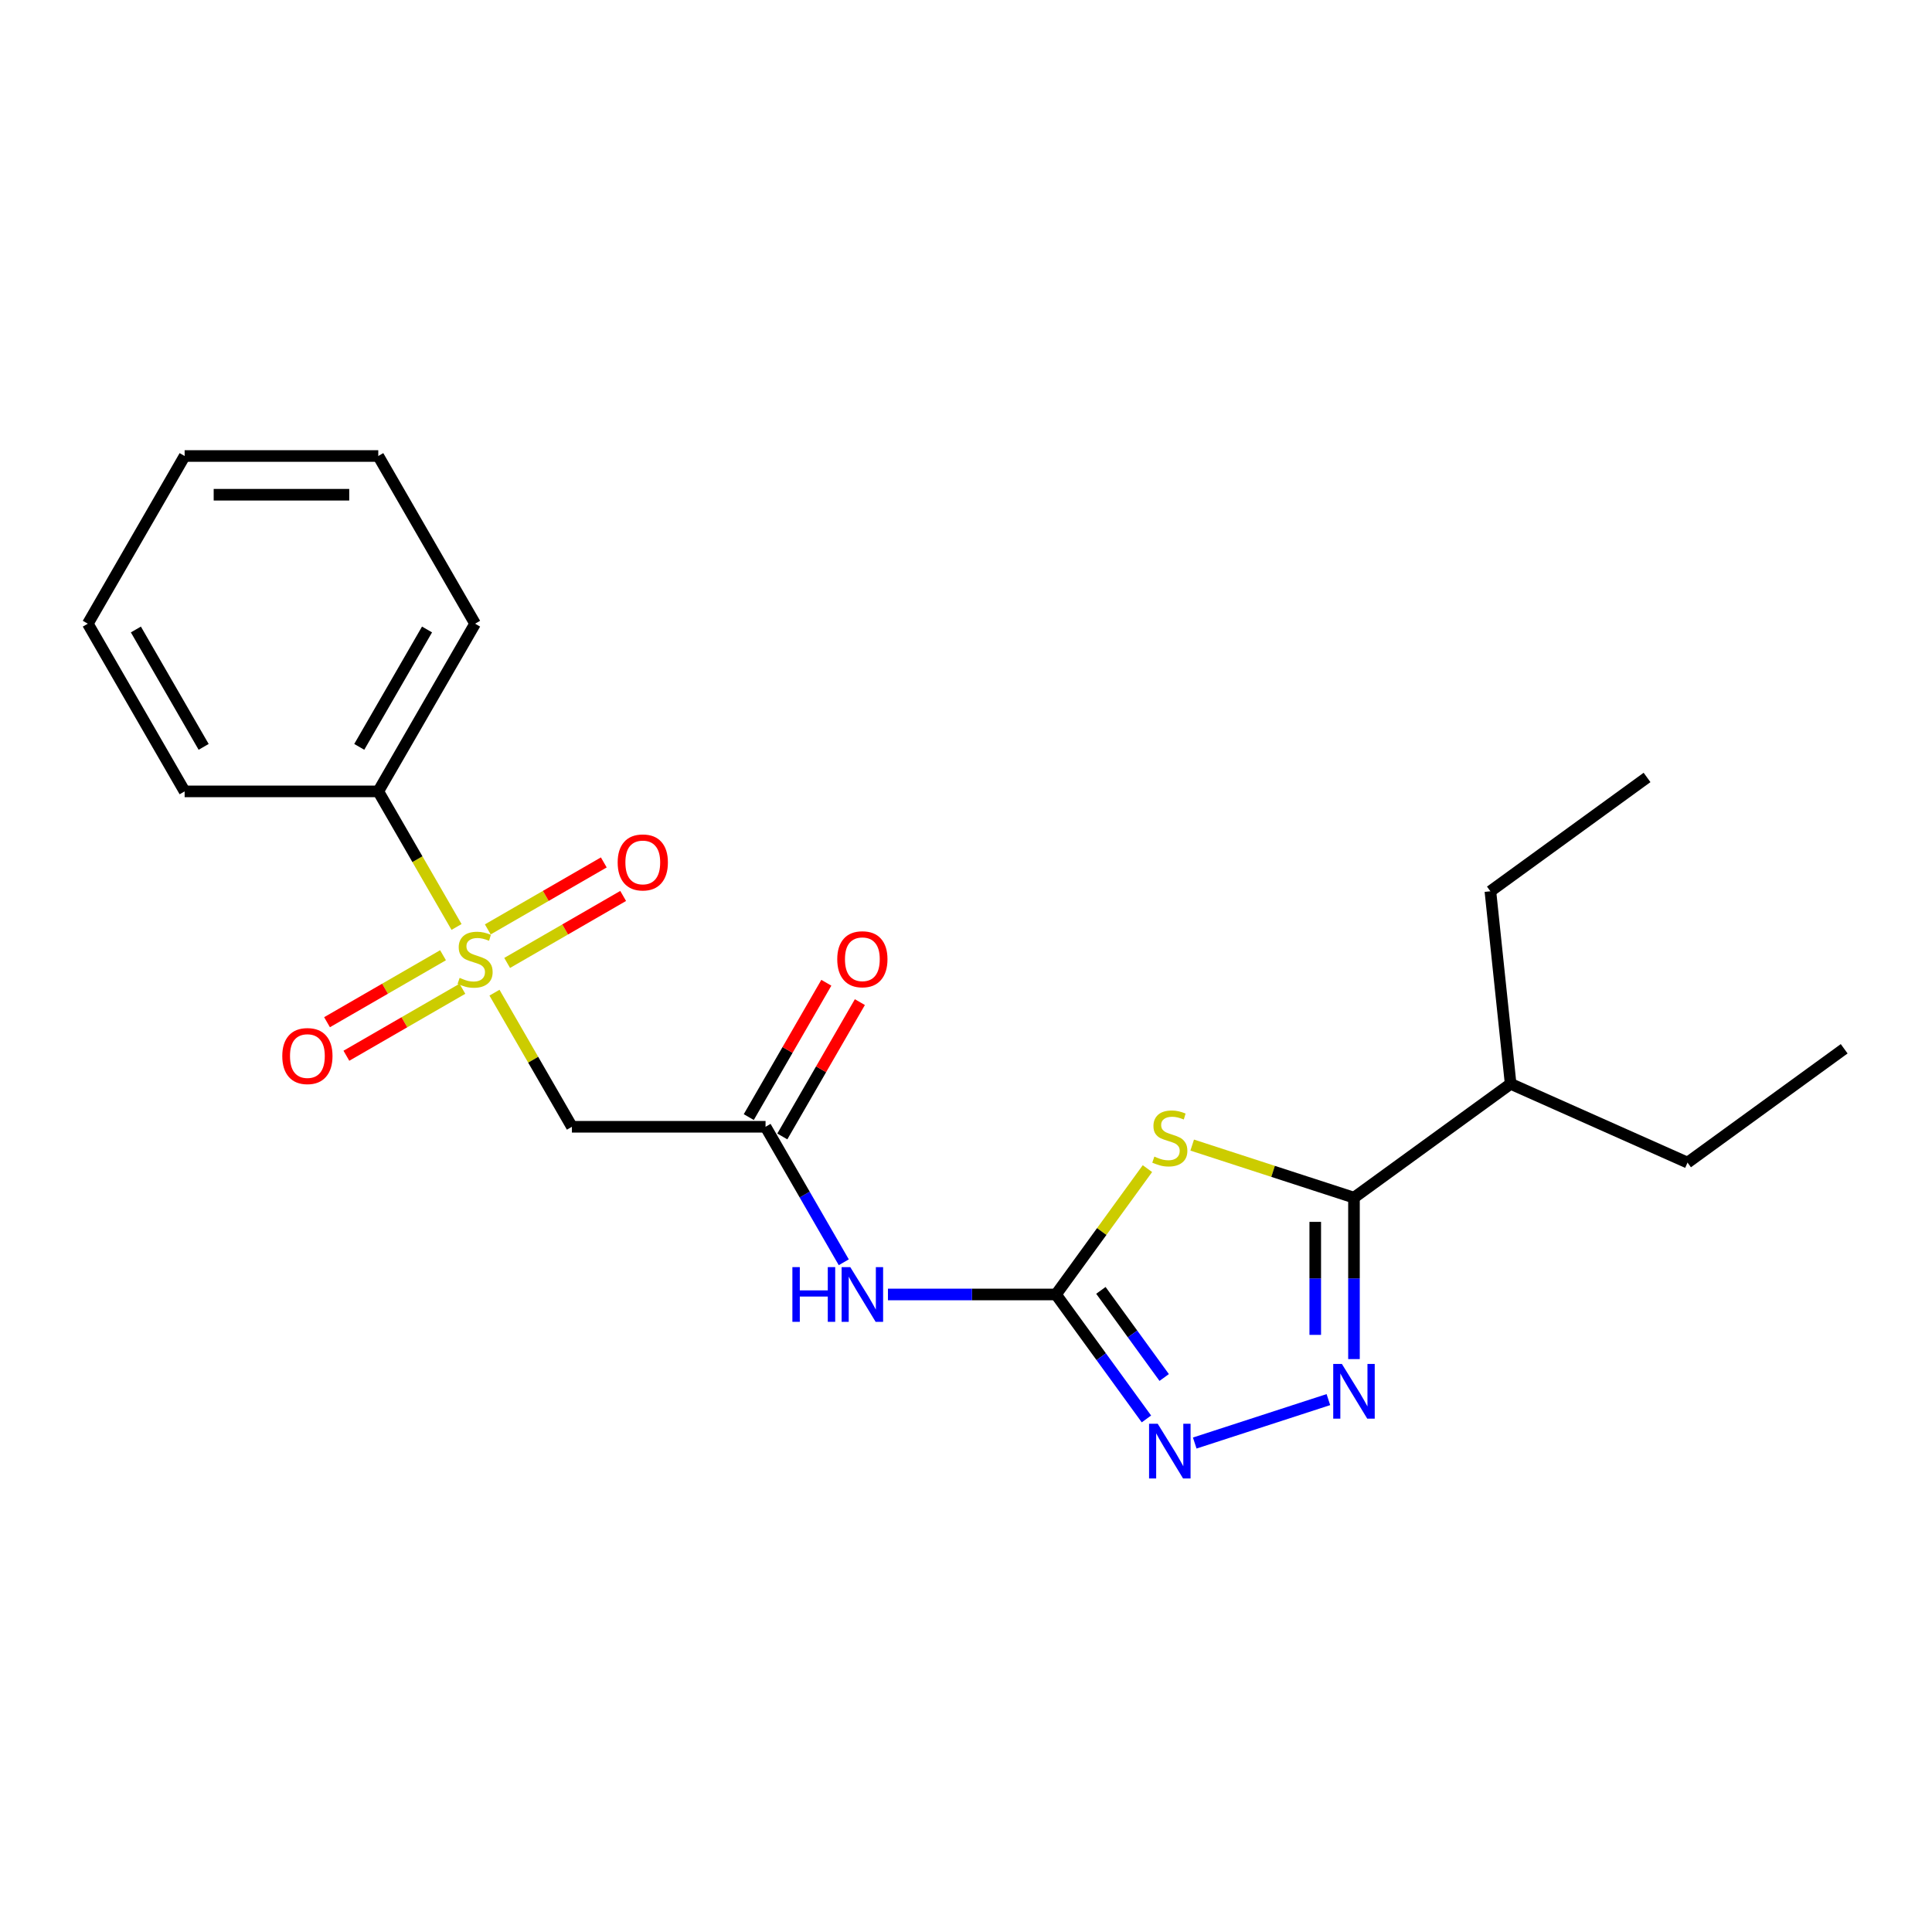 <?xml version='1.0' encoding='iso-8859-1'?>
<svg version='1.1' baseProfile='full'
              xmlns='http://www.w3.org/2000/svg'
                      xmlns:rdkit='http://www.rdkit.org/xml'
                      xmlns:xlink='http://www.w3.org/1999/xlink'
                  xml:space='preserve'
width='1000px' height='1000px' viewBox='0 0 1000 1000'>
<!-- END OF HEADER -->
<rect style='opacity:1.0;fill:#FFFFFF;stroke:none' width='1000' height='1000' x='0' y='0'> </rect>
<path class='bond-5' d='M 255.944,513.806 L 275.982,548.512' style='fill:none;fill-rule:evenodd;stroke:#CCCC00;stroke-width:6px;stroke-linecap:butt;stroke-linejoin:miter;stroke-opacity:1' />
<path class='bond-5' d='M 275.982,548.512 L 296.019,583.219' style='fill:none;fill-rule:evenodd;stroke:#000000;stroke-width:6px;stroke-linecap:butt;stroke-linejoin:miter;stroke-opacity:1' />
<path class='bond-8' d='M 262.503,498.411 L 292.524,481.079' style='fill:none;fill-rule:evenodd;stroke:#CCCC00;stroke-width:6px;stroke-linecap:butt;stroke-linejoin:miter;stroke-opacity:1' />
<path class='bond-8' d='M 292.524,481.079 L 322.545,463.746' style='fill:none;fill-rule:evenodd;stroke:#FF0000;stroke-width:6px;stroke-linecap:butt;stroke-linejoin:miter;stroke-opacity:1' />
<path class='bond-8' d='M 252.481,481.052 L 282.501,463.719' style='fill:none;fill-rule:evenodd;stroke:#CCCC00;stroke-width:6px;stroke-linecap:butt;stroke-linejoin:miter;stroke-opacity:1' />
<path class='bond-8' d='M 282.501,463.719 L 312.522,446.387' style='fill:none;fill-rule:evenodd;stroke:#FF0000;stroke-width:6px;stroke-linecap:butt;stroke-linejoin:miter;stroke-opacity:1' />
<path class='bond-9' d='M 229.309,494.43 L 199.289,511.762' style='fill:none;fill-rule:evenodd;stroke:#CCCC00;stroke-width:6px;stroke-linecap:butt;stroke-linejoin:miter;stroke-opacity:1' />
<path class='bond-9' d='M 199.289,511.762 L 169.268,529.095' style='fill:none;fill-rule:evenodd;stroke:#FF0000;stroke-width:6px;stroke-linecap:butt;stroke-linejoin:miter;stroke-opacity:1' />
<path class='bond-9' d='M 239.332,511.789 L 209.311,529.122' style='fill:none;fill-rule:evenodd;stroke:#CCCC00;stroke-width:6px;stroke-linecap:butt;stroke-linejoin:miter;stroke-opacity:1' />
<path class='bond-9' d='M 209.311,529.122 L 179.291,546.454' style='fill:none;fill-rule:evenodd;stroke:#FF0000;stroke-width:6px;stroke-linecap:butt;stroke-linejoin:miter;stroke-opacity:1' />
<path class='bond-10' d='M 236.307,479.795 L 216.05,444.709' style='fill:none;fill-rule:evenodd;stroke:#CCCC00;stroke-width:6px;stroke-linecap:butt;stroke-linejoin:miter;stroke-opacity:1' />
<path class='bond-10' d='M 216.05,444.709 L 195.793,409.622' style='fill:none;fill-rule:evenodd;stroke:#000000;stroke-width:6px;stroke-linecap:butt;stroke-linejoin:miter;stroke-opacity:1' />
<path class='bond-0' d='M 593.91,604.879 L 570.247,637.448' style='fill:none;fill-rule:evenodd;stroke:#CCCC00;stroke-width:6px;stroke-linecap:butt;stroke-linejoin:miter;stroke-opacity:1' />
<path class='bond-0' d='M 570.247,637.448 L 546.584,670.017' style='fill:none;fill-rule:evenodd;stroke:#000000;stroke-width:6px;stroke-linecap:butt;stroke-linejoin:miter;stroke-opacity:1' />
<path class='bond-3' d='M 617.081,592.697 L 658.948,606.3' style='fill:none;fill-rule:evenodd;stroke:#CCCC00;stroke-width:6px;stroke-linecap:butt;stroke-linejoin:miter;stroke-opacity:1' />
<path class='bond-3' d='M 658.948,606.3 L 700.816,619.904' style='fill:none;fill-rule:evenodd;stroke:#000000;stroke-width:6px;stroke-linecap:butt;stroke-linejoin:miter;stroke-opacity:1' />
<path class='bond-1' d='M 546.584,670.017 L 503.094,670.017' style='fill:none;fill-rule:evenodd;stroke:#000000;stroke-width:6px;stroke-linecap:butt;stroke-linejoin:miter;stroke-opacity:1' />
<path class='bond-1' d='M 503.094,670.017 L 459.604,670.017' style='fill:none;fill-rule:evenodd;stroke:#0000FF;stroke-width:6px;stroke-linecap:butt;stroke-linejoin:miter;stroke-opacity:1' />
<path class='bond-4' d='M 546.584,670.017 L 569.985,702.226' style='fill:none;fill-rule:evenodd;stroke:#000000;stroke-width:6px;stroke-linecap:butt;stroke-linejoin:miter;stroke-opacity:1' />
<path class='bond-4' d='M 569.985,702.226 L 593.387,734.436' style='fill:none;fill-rule:evenodd;stroke:#0000FF;stroke-width:6px;stroke-linecap:butt;stroke-linejoin:miter;stroke-opacity:1' />
<path class='bond-4' d='M 569.821,667.897 L 586.202,690.444' style='fill:none;fill-rule:evenodd;stroke:#000000;stroke-width:6px;stroke-linecap:butt;stroke-linejoin:miter;stroke-opacity:1' />
<path class='bond-4' d='M 586.202,690.444 L 602.583,712.991' style='fill:none;fill-rule:evenodd;stroke:#0000FF;stroke-width:6px;stroke-linecap:butt;stroke-linejoin:miter;stroke-opacity:1' />
<path class='bond-2' d='M 687.57,724.434 L 618.393,746.911' style='fill:none;fill-rule:evenodd;stroke:#0000FF;stroke-width:6px;stroke-linecap:butt;stroke-linejoin:miter;stroke-opacity:1' />
<path class='bond-23' d='M 700.816,703.464 L 700.816,661.684' style='fill:none;fill-rule:evenodd;stroke:#0000FF;stroke-width:6px;stroke-linecap:butt;stroke-linejoin:miter;stroke-opacity:1' />
<path class='bond-23' d='M 700.816,661.684 L 700.816,619.904' style='fill:none;fill-rule:evenodd;stroke:#000000;stroke-width:6px;stroke-linecap:butt;stroke-linejoin:miter;stroke-opacity:1' />
<path class='bond-23' d='M 680.771,690.93 L 680.771,661.684' style='fill:none;fill-rule:evenodd;stroke:#0000FF;stroke-width:6px;stroke-linecap:butt;stroke-linejoin:miter;stroke-opacity:1' />
<path class='bond-23' d='M 680.771,661.684 L 680.771,632.438' style='fill:none;fill-rule:evenodd;stroke:#000000;stroke-width:6px;stroke-linecap:butt;stroke-linejoin:miter;stroke-opacity:1' />
<path class='bond-12' d='M 700.816,619.904 L 781.9,560.993' style='fill:none;fill-rule:evenodd;stroke:#000000;stroke-width:6px;stroke-linecap:butt;stroke-linejoin:miter;stroke-opacity:1' />
<path class='bond-7' d='M 296.019,583.219 L 396.245,583.219' style='fill:none;fill-rule:evenodd;stroke:#000000;stroke-width:6px;stroke-linecap:butt;stroke-linejoin:miter;stroke-opacity:1' />
<path class='bond-6' d='M 436.736,653.351 L 416.491,618.285' style='fill:none;fill-rule:evenodd;stroke:#0000FF;stroke-width:6px;stroke-linecap:butt;stroke-linejoin:miter;stroke-opacity:1' />
<path class='bond-6' d='M 416.491,618.285 L 396.245,583.219' style='fill:none;fill-rule:evenodd;stroke:#000000;stroke-width:6px;stroke-linecap:butt;stroke-linejoin:miter;stroke-opacity:1' />
<path class='bond-11' d='M 404.925,588.23 L 424.997,553.464' style='fill:none;fill-rule:evenodd;stroke:#000000;stroke-width:6px;stroke-linecap:butt;stroke-linejoin:miter;stroke-opacity:1' />
<path class='bond-11' d='M 424.997,553.464 L 445.07,518.697' style='fill:none;fill-rule:evenodd;stroke:#FF0000;stroke-width:6px;stroke-linecap:butt;stroke-linejoin:miter;stroke-opacity:1' />
<path class='bond-11' d='M 387.565,578.207 L 407.638,543.441' style='fill:none;fill-rule:evenodd;stroke:#000000;stroke-width:6px;stroke-linecap:butt;stroke-linejoin:miter;stroke-opacity:1' />
<path class='bond-11' d='M 407.638,543.441 L 427.71,508.675' style='fill:none;fill-rule:evenodd;stroke:#FF0000;stroke-width:6px;stroke-linecap:butt;stroke-linejoin:miter;stroke-opacity:1' />
<path class='bond-13' d='M 195.793,409.622 L 245.906,322.824' style='fill:none;fill-rule:evenodd;stroke:#000000;stroke-width:6px;stroke-linecap:butt;stroke-linejoin:miter;stroke-opacity:1' />
<path class='bond-13' d='M 185.951,386.58 L 221.03,325.821' style='fill:none;fill-rule:evenodd;stroke:#000000;stroke-width:6px;stroke-linecap:butt;stroke-linejoin:miter;stroke-opacity:1' />
<path class='bond-14' d='M 195.793,409.622 L 95.567,409.622' style='fill:none;fill-rule:evenodd;stroke:#000000;stroke-width:6px;stroke-linecap:butt;stroke-linejoin:miter;stroke-opacity:1' />
<path class='bond-15' d='M 781.9,560.993 L 873.461,601.758' style='fill:none;fill-rule:evenodd;stroke:#000000;stroke-width:6px;stroke-linecap:butt;stroke-linejoin:miter;stroke-opacity:1' />
<path class='bond-16' d='M 781.9,560.993 L 771.424,461.316' style='fill:none;fill-rule:evenodd;stroke:#000000;stroke-width:6px;stroke-linecap:butt;stroke-linejoin:miter;stroke-opacity:1' />
<path class='bond-20' d='M 245.906,322.824 L 195.793,236.026' style='fill:none;fill-rule:evenodd;stroke:#000000;stroke-width:6px;stroke-linecap:butt;stroke-linejoin:miter;stroke-opacity:1' />
<path class='bond-19' d='M 95.567,409.622 L 45.455,322.824' style='fill:none;fill-rule:evenodd;stroke:#000000;stroke-width:6px;stroke-linecap:butt;stroke-linejoin:miter;stroke-opacity:1' />
<path class='bond-19' d='M 105.41,386.58 L 70.331,325.821' style='fill:none;fill-rule:evenodd;stroke:#000000;stroke-width:6px;stroke-linecap:butt;stroke-linejoin:miter;stroke-opacity:1' />
<path class='bond-17' d='M 873.461,601.758 L 954.545,542.847' style='fill:none;fill-rule:evenodd;stroke:#000000;stroke-width:6px;stroke-linecap:butt;stroke-linejoin:miter;stroke-opacity:1' />
<path class='bond-18' d='M 771.424,461.316 L 852.508,402.404' style='fill:none;fill-rule:evenodd;stroke:#000000;stroke-width:6px;stroke-linecap:butt;stroke-linejoin:miter;stroke-opacity:1' />
<path class='bond-21' d='M 45.455,322.824 L 95.567,236.026' style='fill:none;fill-rule:evenodd;stroke:#000000;stroke-width:6px;stroke-linecap:butt;stroke-linejoin:miter;stroke-opacity:1' />
<path class='bond-22' d='M 195.793,236.026 L 95.567,236.026' style='fill:none;fill-rule:evenodd;stroke:#000000;stroke-width:6px;stroke-linecap:butt;stroke-linejoin:miter;stroke-opacity:1' />
<path class='bond-22' d='M 180.759,256.071 L 110.601,256.071' style='fill:none;fill-rule:evenodd;stroke:#000000;stroke-width:6px;stroke-linecap:butt;stroke-linejoin:miter;stroke-opacity:1' />
<path  class='atom-0' d='M 237.906 506.14
Q 238.226 506.26, 239.546 506.82
Q 240.866 507.38, 242.306 507.74
Q 243.786 508.06, 245.226 508.06
Q 247.906 508.06, 249.466 506.78
Q 251.026 505.46, 251.026 503.18
Q 251.026 501.62, 250.226 500.66
Q 249.466 499.7, 248.266 499.18
Q 247.066 498.66, 245.066 498.06
Q 242.546 497.3, 241.026 496.58
Q 239.546 495.86, 238.466 494.34
Q 237.426 492.82, 237.426 490.26
Q 237.426 486.7, 239.826 484.5
Q 242.266 482.3, 247.066 482.3
Q 250.346 482.3, 254.066 483.86
L 253.146 486.94
Q 249.746 485.54, 247.186 485.54
Q 244.426 485.54, 242.906 486.7
Q 241.386 487.82, 241.426 489.78
Q 241.426 491.3, 242.186 492.22
Q 242.986 493.14, 244.106 493.66
Q 245.266 494.18, 247.186 494.78
Q 249.746 495.58, 251.266 496.38
Q 252.786 497.18, 253.866 498.82
Q 254.986 500.42, 254.986 503.18
Q 254.986 507.1, 252.346 509.22
Q 249.746 511.3, 245.386 511.3
Q 242.866 511.3, 240.946 510.74
Q 239.066 510.22, 236.826 509.3
L 237.906 506.14
' fill='#CCCC00'/>
<path  class='atom-1' d='M 597.495 598.652
Q 597.815 598.772, 599.135 599.332
Q 600.455 599.892, 601.895 600.252
Q 603.375 600.572, 604.815 600.572
Q 607.495 600.572, 609.055 599.292
Q 610.615 597.972, 610.615 595.692
Q 610.615 594.132, 609.815 593.172
Q 609.055 592.212, 607.855 591.692
Q 606.655 591.172, 604.655 590.572
Q 602.135 589.812, 600.615 589.092
Q 599.135 588.372, 598.055 586.852
Q 597.015 585.332, 597.015 582.772
Q 597.015 579.212, 599.415 577.012
Q 601.855 574.812, 606.655 574.812
Q 609.935 574.812, 613.655 576.372
L 612.735 579.452
Q 609.335 578.052, 606.775 578.052
Q 604.015 578.052, 602.495 579.212
Q 600.975 580.332, 601.015 582.292
Q 601.015 583.812, 601.775 584.732
Q 602.575 585.652, 603.695 586.172
Q 604.855 586.692, 606.775 587.292
Q 609.335 588.092, 610.855 588.892
Q 612.375 589.692, 613.455 591.332
Q 614.575 592.932, 614.575 595.692
Q 614.575 599.612, 611.935 601.732
Q 609.335 603.812, 604.975 603.812
Q 602.455 603.812, 600.535 603.252
Q 598.655 602.732, 596.415 601.812
L 597.495 598.652
' fill='#CCCC00'/>
<path  class='atom-3' d='M 694.556 705.97
L 703.836 720.97
Q 704.756 722.45, 706.236 725.13
Q 707.716 727.81, 707.796 727.97
L 707.796 705.97
L 711.556 705.97
L 711.556 734.29
L 707.676 734.29
L 697.716 717.89
Q 696.556 715.97, 695.316 713.77
Q 694.116 711.57, 693.756 710.89
L 693.756 734.29
L 690.076 734.29
L 690.076 705.97
L 694.556 705.97
' fill='#0000FF'/>
<path  class='atom-5' d='M 599.235 736.941
L 608.515 751.941
Q 609.435 753.421, 610.915 756.101
Q 612.395 758.781, 612.475 758.941
L 612.475 736.941
L 616.235 736.941
L 616.235 765.261
L 612.355 765.261
L 602.395 748.861
Q 601.235 746.941, 599.995 744.741
Q 598.795 742.541, 598.435 741.861
L 598.435 765.261
L 594.755 765.261
L 594.755 736.941
L 599.235 736.941
' fill='#0000FF'/>
<path  class='atom-7' d='M 410.138 655.857
L 413.978 655.857
L 413.978 667.897
L 428.458 667.897
L 428.458 655.857
L 432.298 655.857
L 432.298 684.177
L 428.458 684.177
L 428.458 671.097
L 413.978 671.097
L 413.978 684.177
L 410.138 684.177
L 410.138 655.857
' fill='#0000FF'/>
<path  class='atom-7' d='M 440.098 655.857
L 449.378 670.857
Q 450.298 672.337, 451.778 675.017
Q 453.258 677.697, 453.338 677.857
L 453.338 655.857
L 457.098 655.857
L 457.098 684.177
L 453.218 684.177
L 443.258 667.777
Q 442.098 665.857, 440.858 663.657
Q 439.658 661.457, 439.298 660.777
L 439.298 684.177
L 435.618 684.177
L 435.618 655.857
L 440.098 655.857
' fill='#0000FF'/>
<path  class='atom-9' d='M 319.704 446.388
Q 319.704 439.588, 323.064 435.788
Q 326.424 431.988, 332.704 431.988
Q 338.984 431.988, 342.344 435.788
Q 345.704 439.588, 345.704 446.388
Q 345.704 453.268, 342.304 457.188
Q 338.904 461.068, 332.704 461.068
Q 326.464 461.068, 323.064 457.188
Q 319.704 453.308, 319.704 446.388
M 332.704 457.868
Q 337.024 457.868, 339.344 454.988
Q 341.704 452.068, 341.704 446.388
Q 341.704 440.828, 339.344 438.028
Q 337.024 435.188, 332.704 435.188
Q 328.384 435.188, 326.024 437.988
Q 323.704 440.788, 323.704 446.388
Q 323.704 452.108, 326.024 454.988
Q 328.384 457.868, 332.704 457.868
' fill='#FF0000'/>
<path  class='atom-10' d='M 146.108 546.613
Q 146.108 539.813, 149.468 536.013
Q 152.828 532.213, 159.108 532.213
Q 165.388 532.213, 168.748 536.013
Q 172.108 539.813, 172.108 546.613
Q 172.108 553.493, 168.708 557.413
Q 165.308 561.293, 159.108 561.293
Q 152.868 561.293, 149.468 557.413
Q 146.108 553.533, 146.108 546.613
M 159.108 558.093
Q 163.428 558.093, 165.748 555.213
Q 168.108 552.293, 168.108 546.613
Q 168.108 541.053, 165.748 538.253
Q 163.428 535.413, 159.108 535.413
Q 154.788 535.413, 152.428 538.213
Q 150.108 541.013, 150.108 546.613
Q 150.108 552.333, 152.428 555.213
Q 154.788 558.093, 159.108 558.093
' fill='#FF0000'/>
<path  class='atom-12' d='M 433.358 496.5
Q 433.358 489.7, 436.718 485.9
Q 440.078 482.1, 446.358 482.1
Q 452.638 482.1, 455.998 485.9
Q 459.358 489.7, 459.358 496.5
Q 459.358 503.38, 455.958 507.3
Q 452.558 511.18, 446.358 511.18
Q 440.118 511.18, 436.718 507.3
Q 433.358 503.42, 433.358 496.5
M 446.358 507.98
Q 450.678 507.98, 452.998 505.1
Q 455.358 502.18, 455.358 496.5
Q 455.358 490.94, 452.998 488.14
Q 450.678 485.3, 446.358 485.3
Q 442.038 485.3, 439.678 488.1
Q 437.358 490.9, 437.358 496.5
Q 437.358 502.22, 439.678 505.1
Q 442.038 507.98, 446.358 507.98
' fill='#FF0000'/>
</svg>
